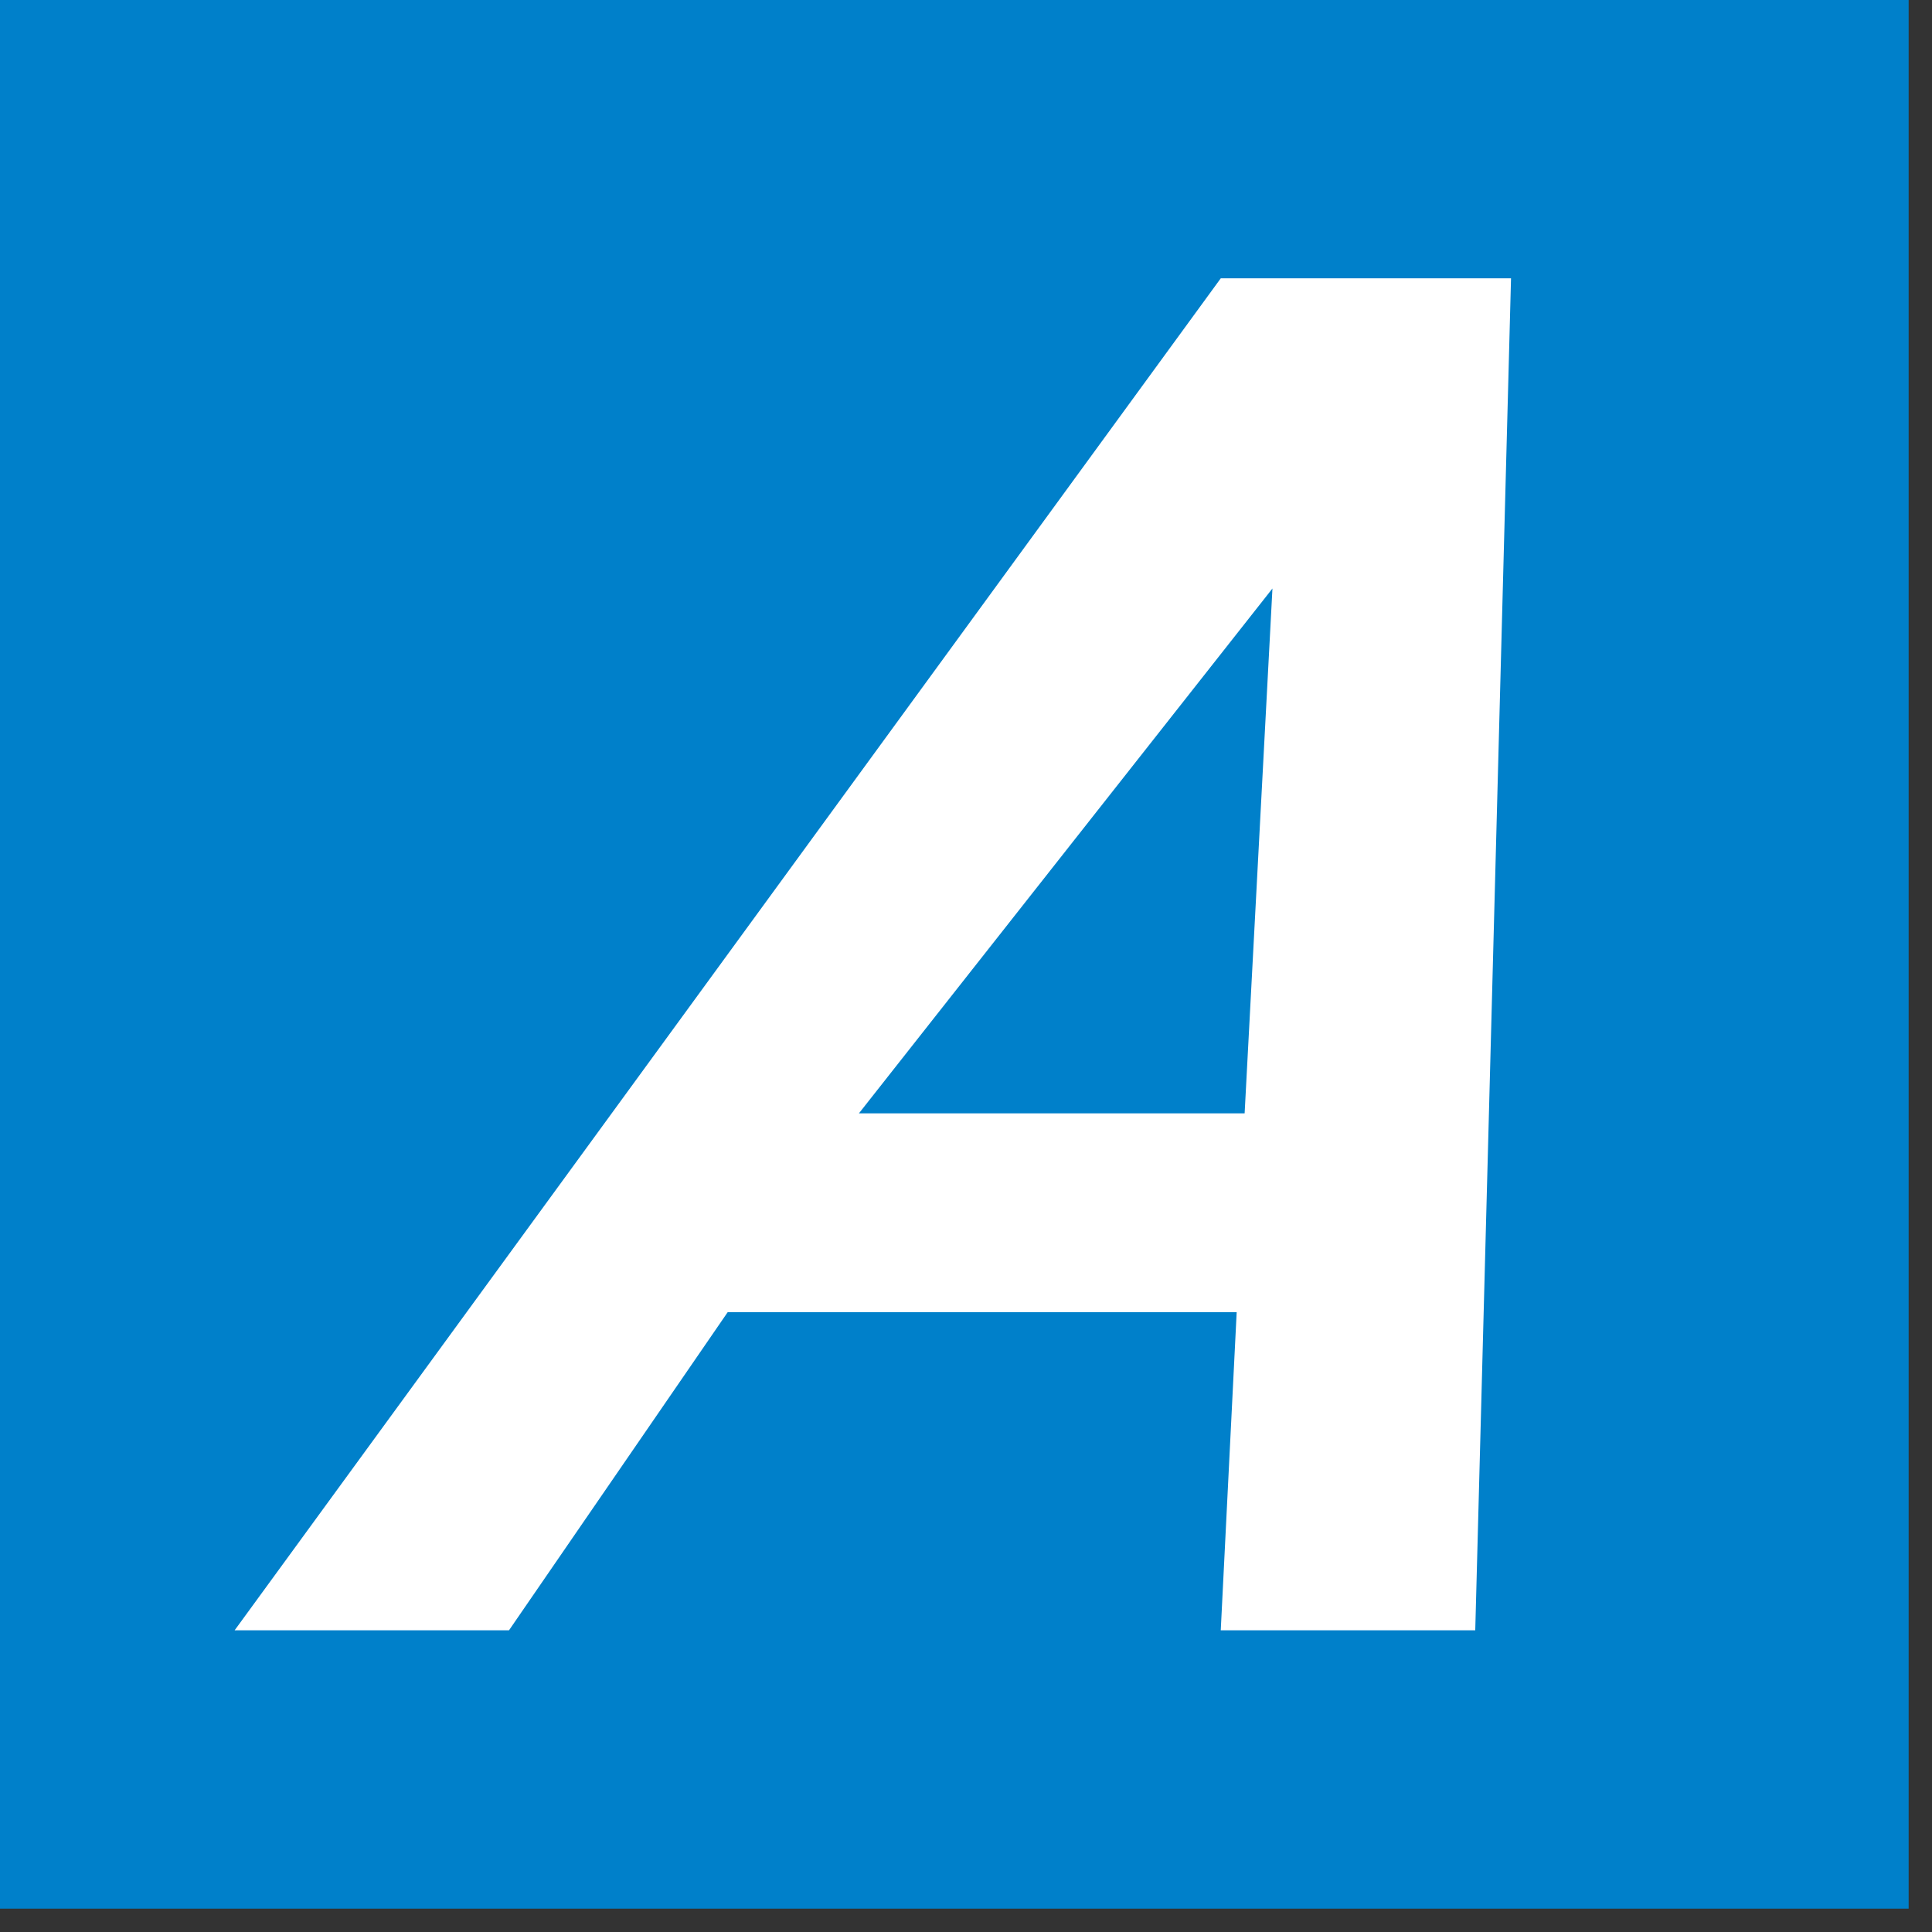 <svg width="78" height="78" viewBox="0 0 78 78" fill="none" xmlns="http://www.w3.org/2000/svg">
<rect x="0" y="0" width="78" height="78" fill="#333333" stroke="none"/>
<path d="M77.057 0H0V77.057H77.057V0Z" fill="#0080CA"/>
<path fill-rule="evenodd" clip-rule="evenodd" d="M49.285 11.237L9.473 65.819H20.55L29.379 52.976H49.928L49.285 65.819H59.56L61.004 11.237H49.285ZM50.249 44.949H34.677L51.372 23.759L50.249 44.949Z" fill="white"/>
</svg>
